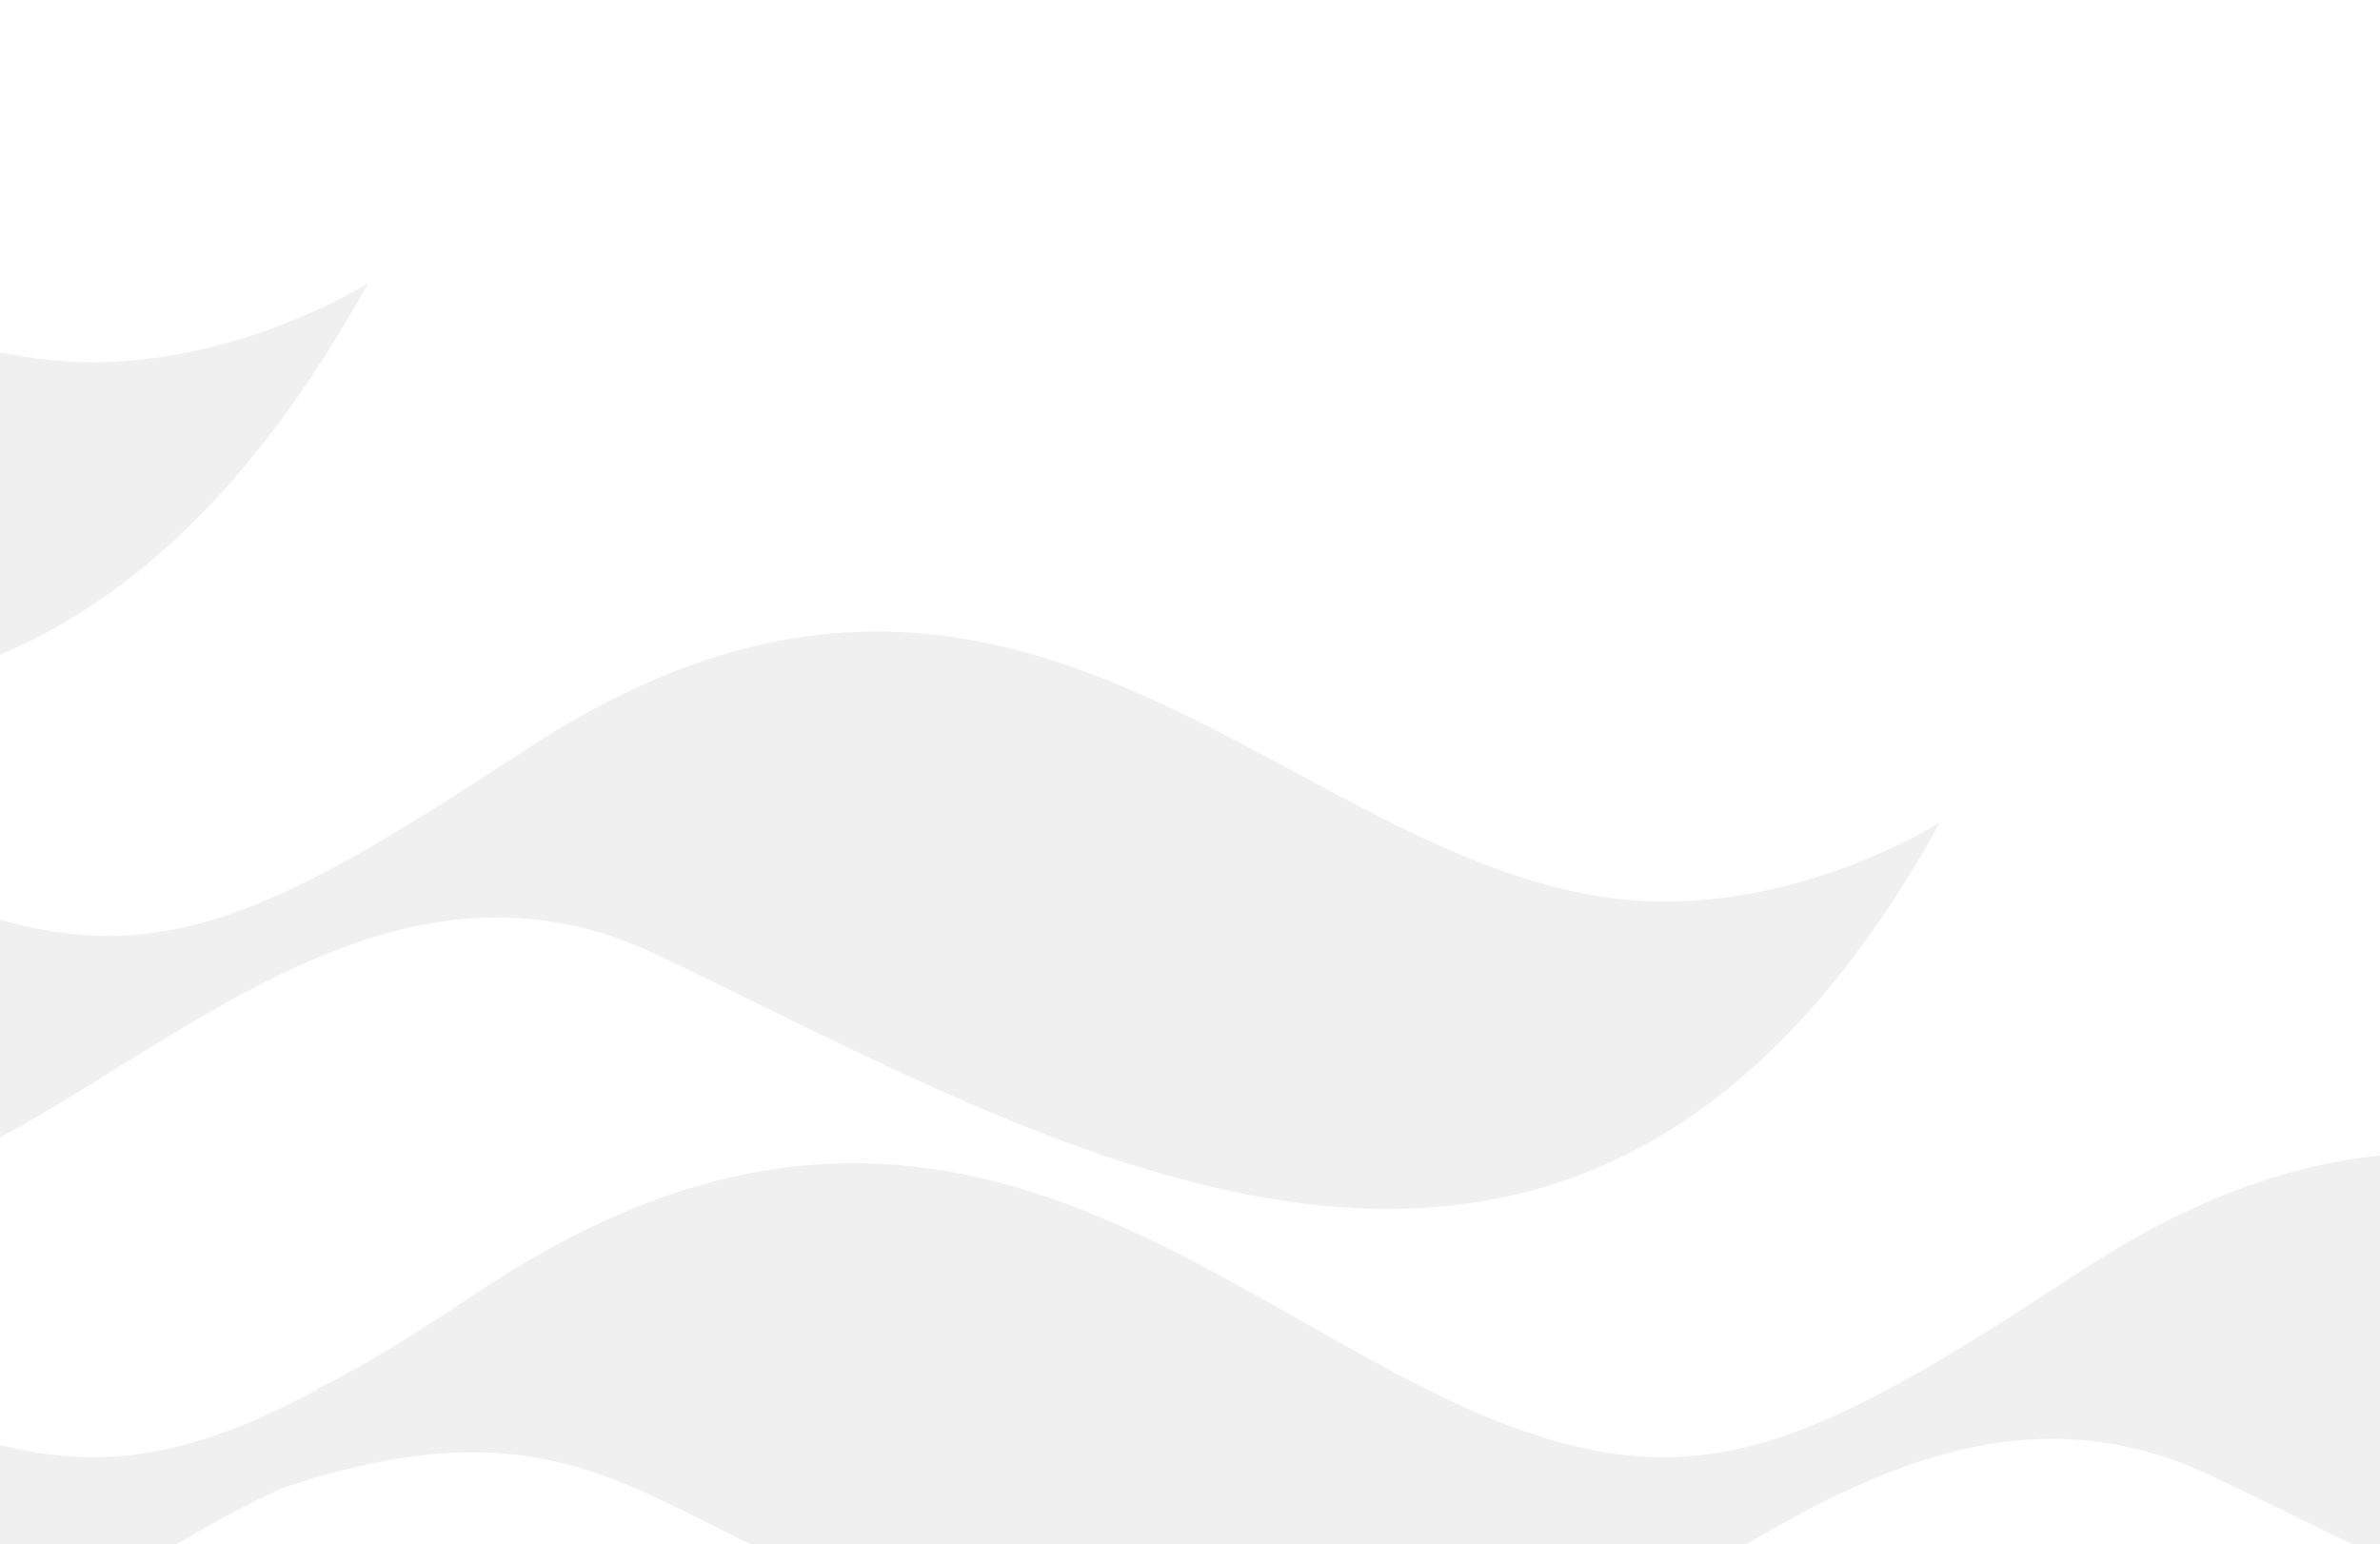 <svg xmlns="http://www.w3.org/2000/svg" xmlns:xlink="http://www.w3.org/1999/xlink" width="336" height="218" viewBox="0 0 336 218">
  <defs>
    <clipPath id="clip-path">
      <rect id="Rectangle_1448" data-name="Rectangle 1448" width="336" height="218" transform="translate(0 0.18)" fill="rgba(204,204,204,0.07)" stroke="#707070" stroke-width="1"/>
    </clipPath>
    <clipPath id="clip-path-2">
      <rect id="Rectangle_1447" data-name="Rectangle 1447" width="668.68" height="225.832" fill="rgba(204,204,204,0.3)"/>
    </clipPath>
  </defs>
  <g id="Mask_Group_1106" data-name="Mask Group 1106" transform="translate(0 -0.18)" clip-path="url(#clip-path)">
    <g id="Group_2368" data-name="Group 2368" transform="translate(-153.229 18.643)">
      <g id="Group_2367" data-name="Group 2367" transform="translate(0 0)" clip-path="url(#clip-path-2)">
        <path id="Path_3889" data-name="Path 3889" d="M0,46.416c13.66-5.9,30.465-8.2,49.91.755,45.926,21.083,122.608,73.334,177.3-25.68,0,0-21.87,13.994-46.62,10.671C122.67,24.353,91.044-24.624,29.23,15.8,18.165,23.054,9.132,29.945,0,34.919Z" transform="translate(-22 0)" fill="rgba(204,204,204,0.3)"/>
        <path id="Path_3890" data-name="Path 3890" d="M153.436,65.931l-.13-.012C116.69,49.111,81.54,16.344,25.778,52.84,15.907,59.314,7.523,64.638,0,68.773V80.62c13.445-5.148,27.753-6.266,44.178,1.312,33.83,15.607,72.931,38.094,108.24,32.439s70.657-55.846,115.614-34.435c57.115,27.2,130.374,73.2,181.092-18.742,0,0-21.746,14.017-46.547,10.708-47.14-6.346-84.527-65.837-152.942-21.058-43.139,28.287-57.9,34.712-96.2,15.087" transform="translate(-22 36.42)" fill="rgba(204,204,204,0.3)"/>
        <path id="Path_3891" data-name="Path 3891" d="M622.135,107.593c-47.14-6.346-84.527-65.837-152.942-21.058-37.7,24.721-53.731,32.742-82.734,21.272l.01,0c-40.475-16.3-78.6-60.783-142.557-18.956-7.779,5.1-15.481,10.312-23.882,14.427l-.062.159c-20.216,10.776-34.356,12.594-55.142,4.372l.008,0c-40.473-16.3-78.6-60.783-142.555-18.956C15,93.621,7.783,98.495,0,102.474V115.29c30.38-8.339,42.571,2.124,61.576,10.851,4.067,1.873,7.015,3.5,12.633,6.557v0c25.216,11.535,51.536,21.305,76.135,17.366,20.8-3.331,41.607-22.11,64.386-32.612l.021-.045c35.534-11.969,48.08-.621,68.459,8.737,4.067,1.873,7.015,3.5,12.633,6.557v0c25.216,11.535,51.536,21.305,76.135,17.366,35.311-5.655,70.655-55.846,115.614-34.433,57.113,27.2,130.374,73.193,181.09-18.744,0,0-21.746,14.017-46.545,10.708" transform="translate(-22 74.341)" fill="rgba(204,204,204,0.3)"/>
      </g>
    </g>
  </g>
</svg>

